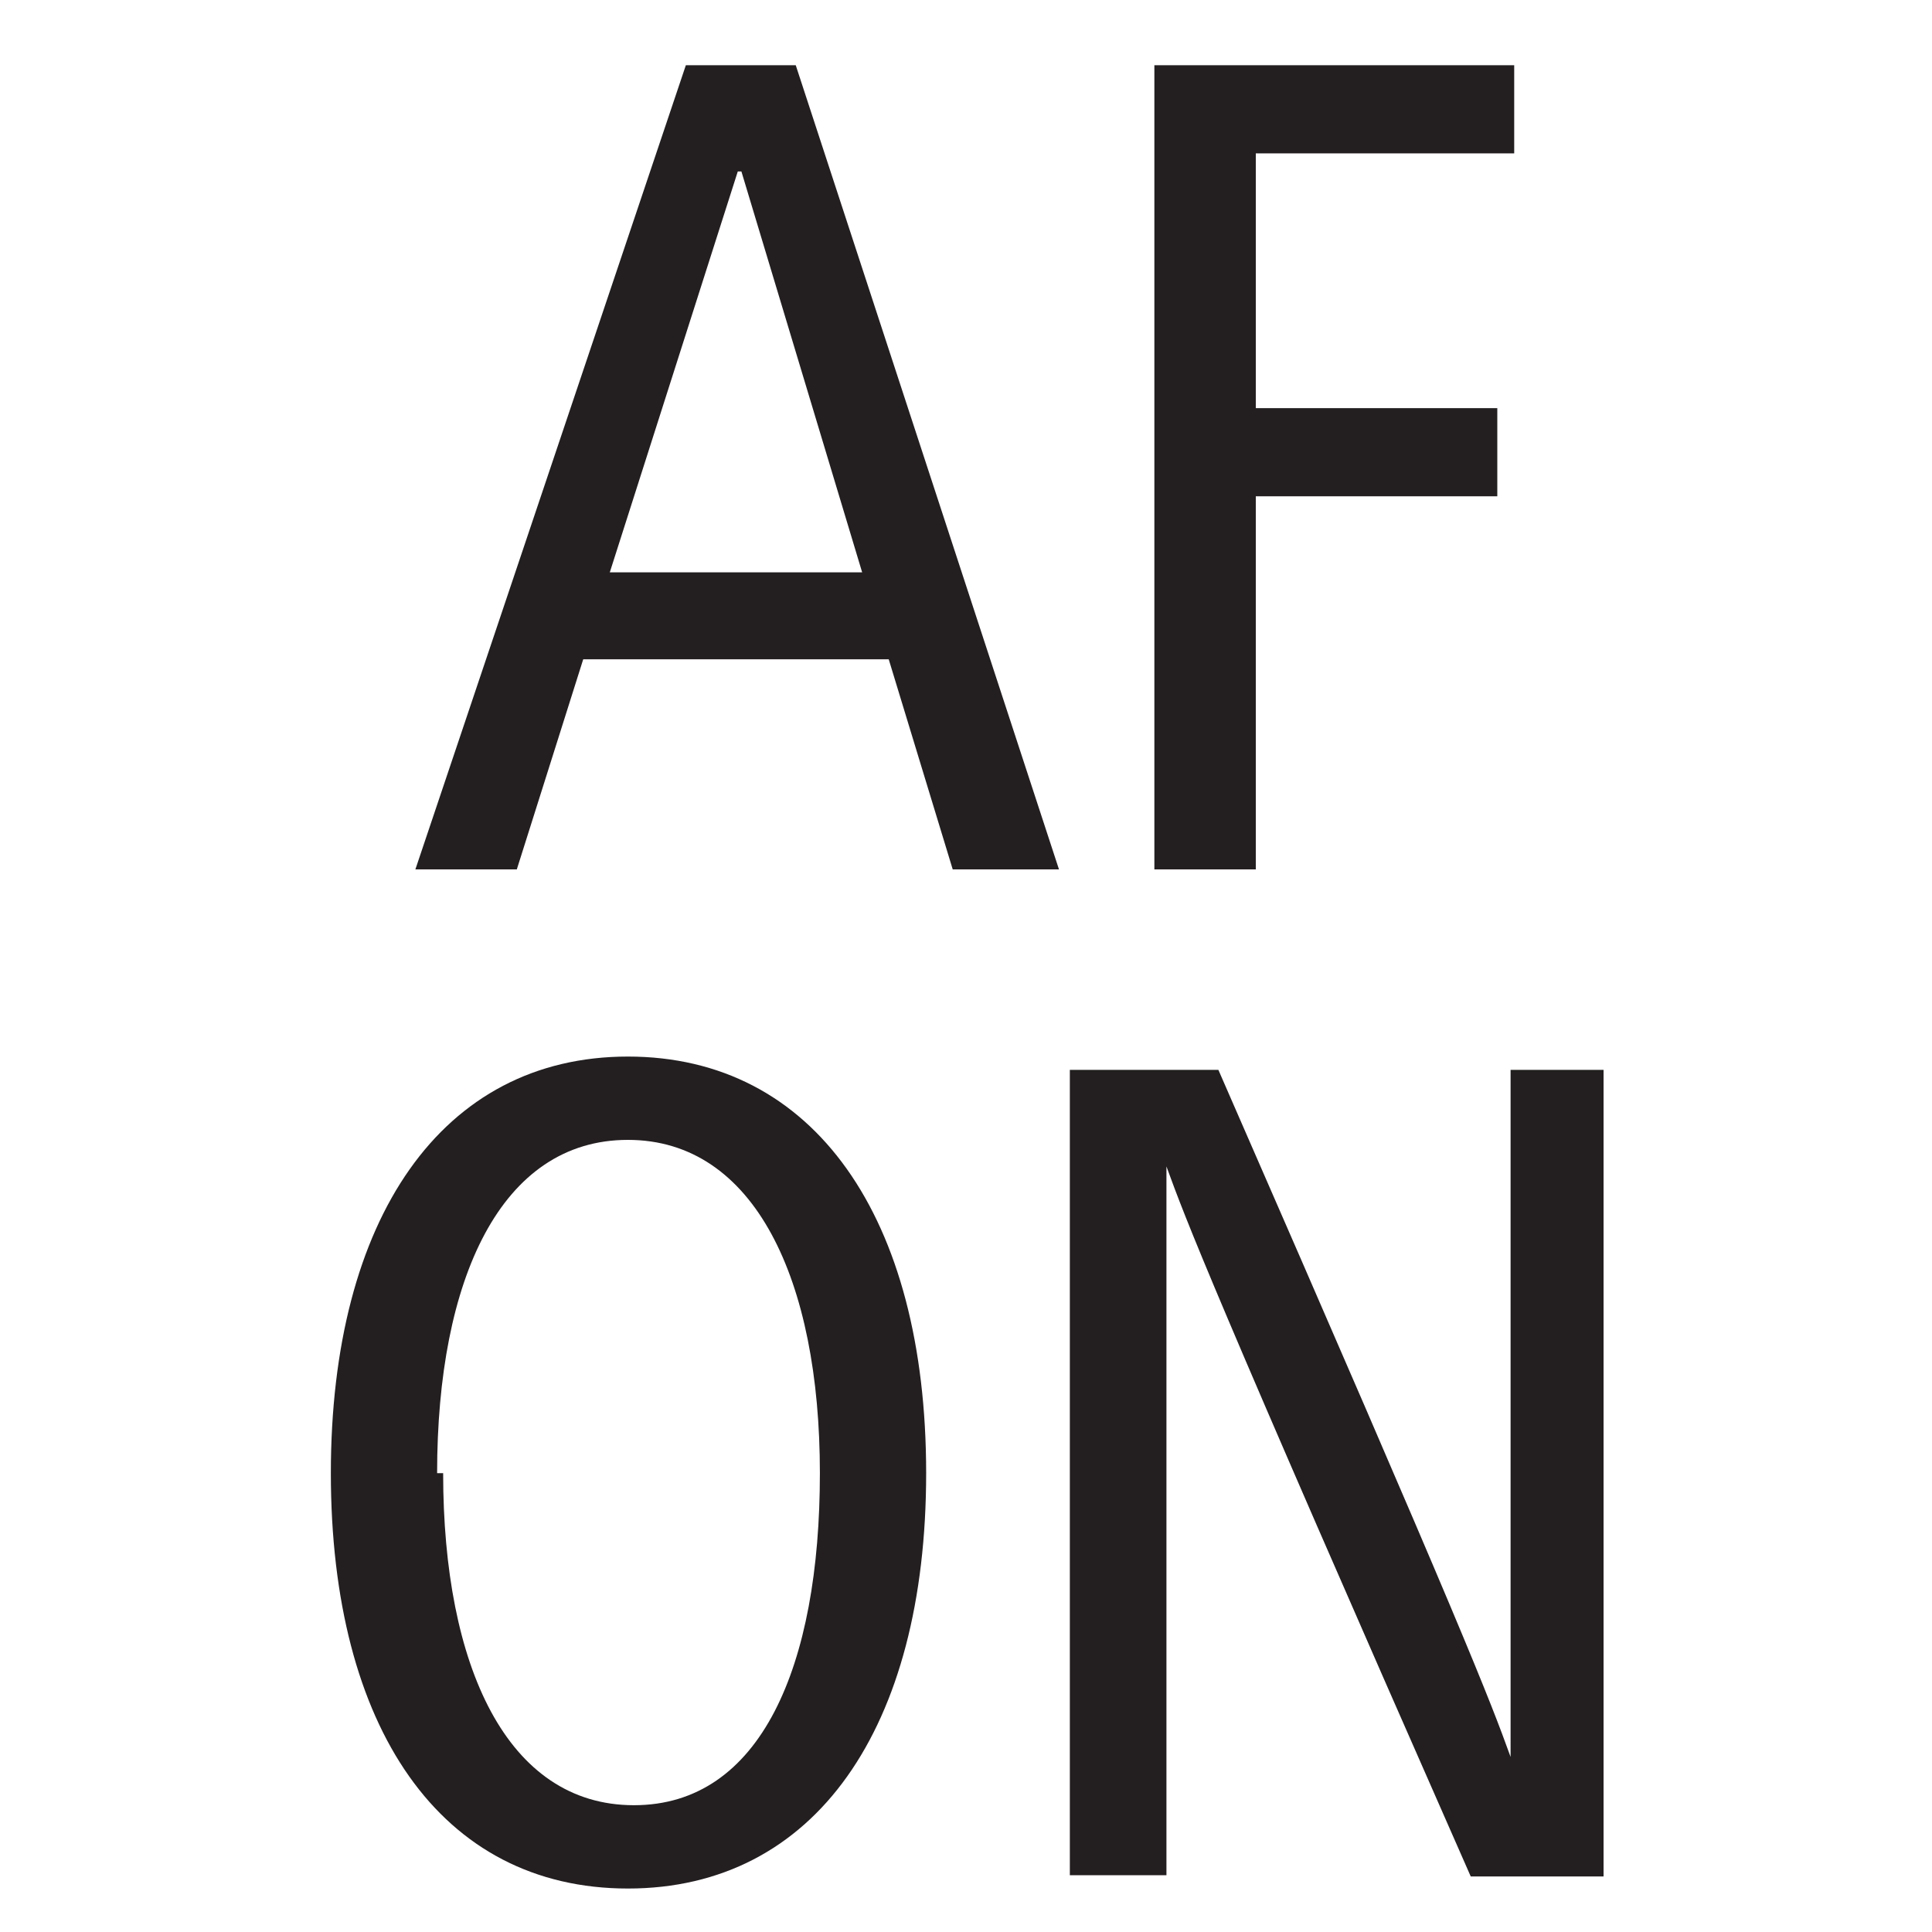 <svg id="レイヤー_1" data-name="レイヤー 1" xmlns="http://www.w3.org/2000/svg" width="16" height="16" viewBox="0 0 16 16">
  <defs>
    <style>
      .cls-1 {
        fill: #231f20;
      }

      .cls-2 {
        fill: none;
      }
    </style>
  </defs>
  <path class="cls-1" d="M6.59.54,8.77,7.2H7.89L7.36,5.46H4.83L4.28,7.2H3.44L5.68.54h.91m-.48.88L5.05,4.74H7.14l-1-3.32ZM12.56.54h-3V7.2h.84V4.11h2V3.38h-2V1.27h2.14V.54M7.67,12.2c0,2.11-.92,3.44-2.47,3.44S2.74,14.31,2.74,12.2,3.66,8.75,5.2,8.75s2.47,1.33,2.47,3.45m-4,0c0,1.6.53,2.75,1.58,2.75S6.79,13.8,6.79,12.2,6.25,9.44,5.2,9.44,3.62,10.59,3.62,12.2Zm8.84-3.34v3.52c0,.57,0,1.7,0,2.17h0c-.17-.47-.37-1-2.42-5.69H8.86v6.67h.8v-4c0-.58,0-1.46,0-1.87h0c.16.44.37,1,2.52,5.88h1.1V8.86h-.8"/>
  <rect class="cls-2" width="16" height="16"/>
</svg>
